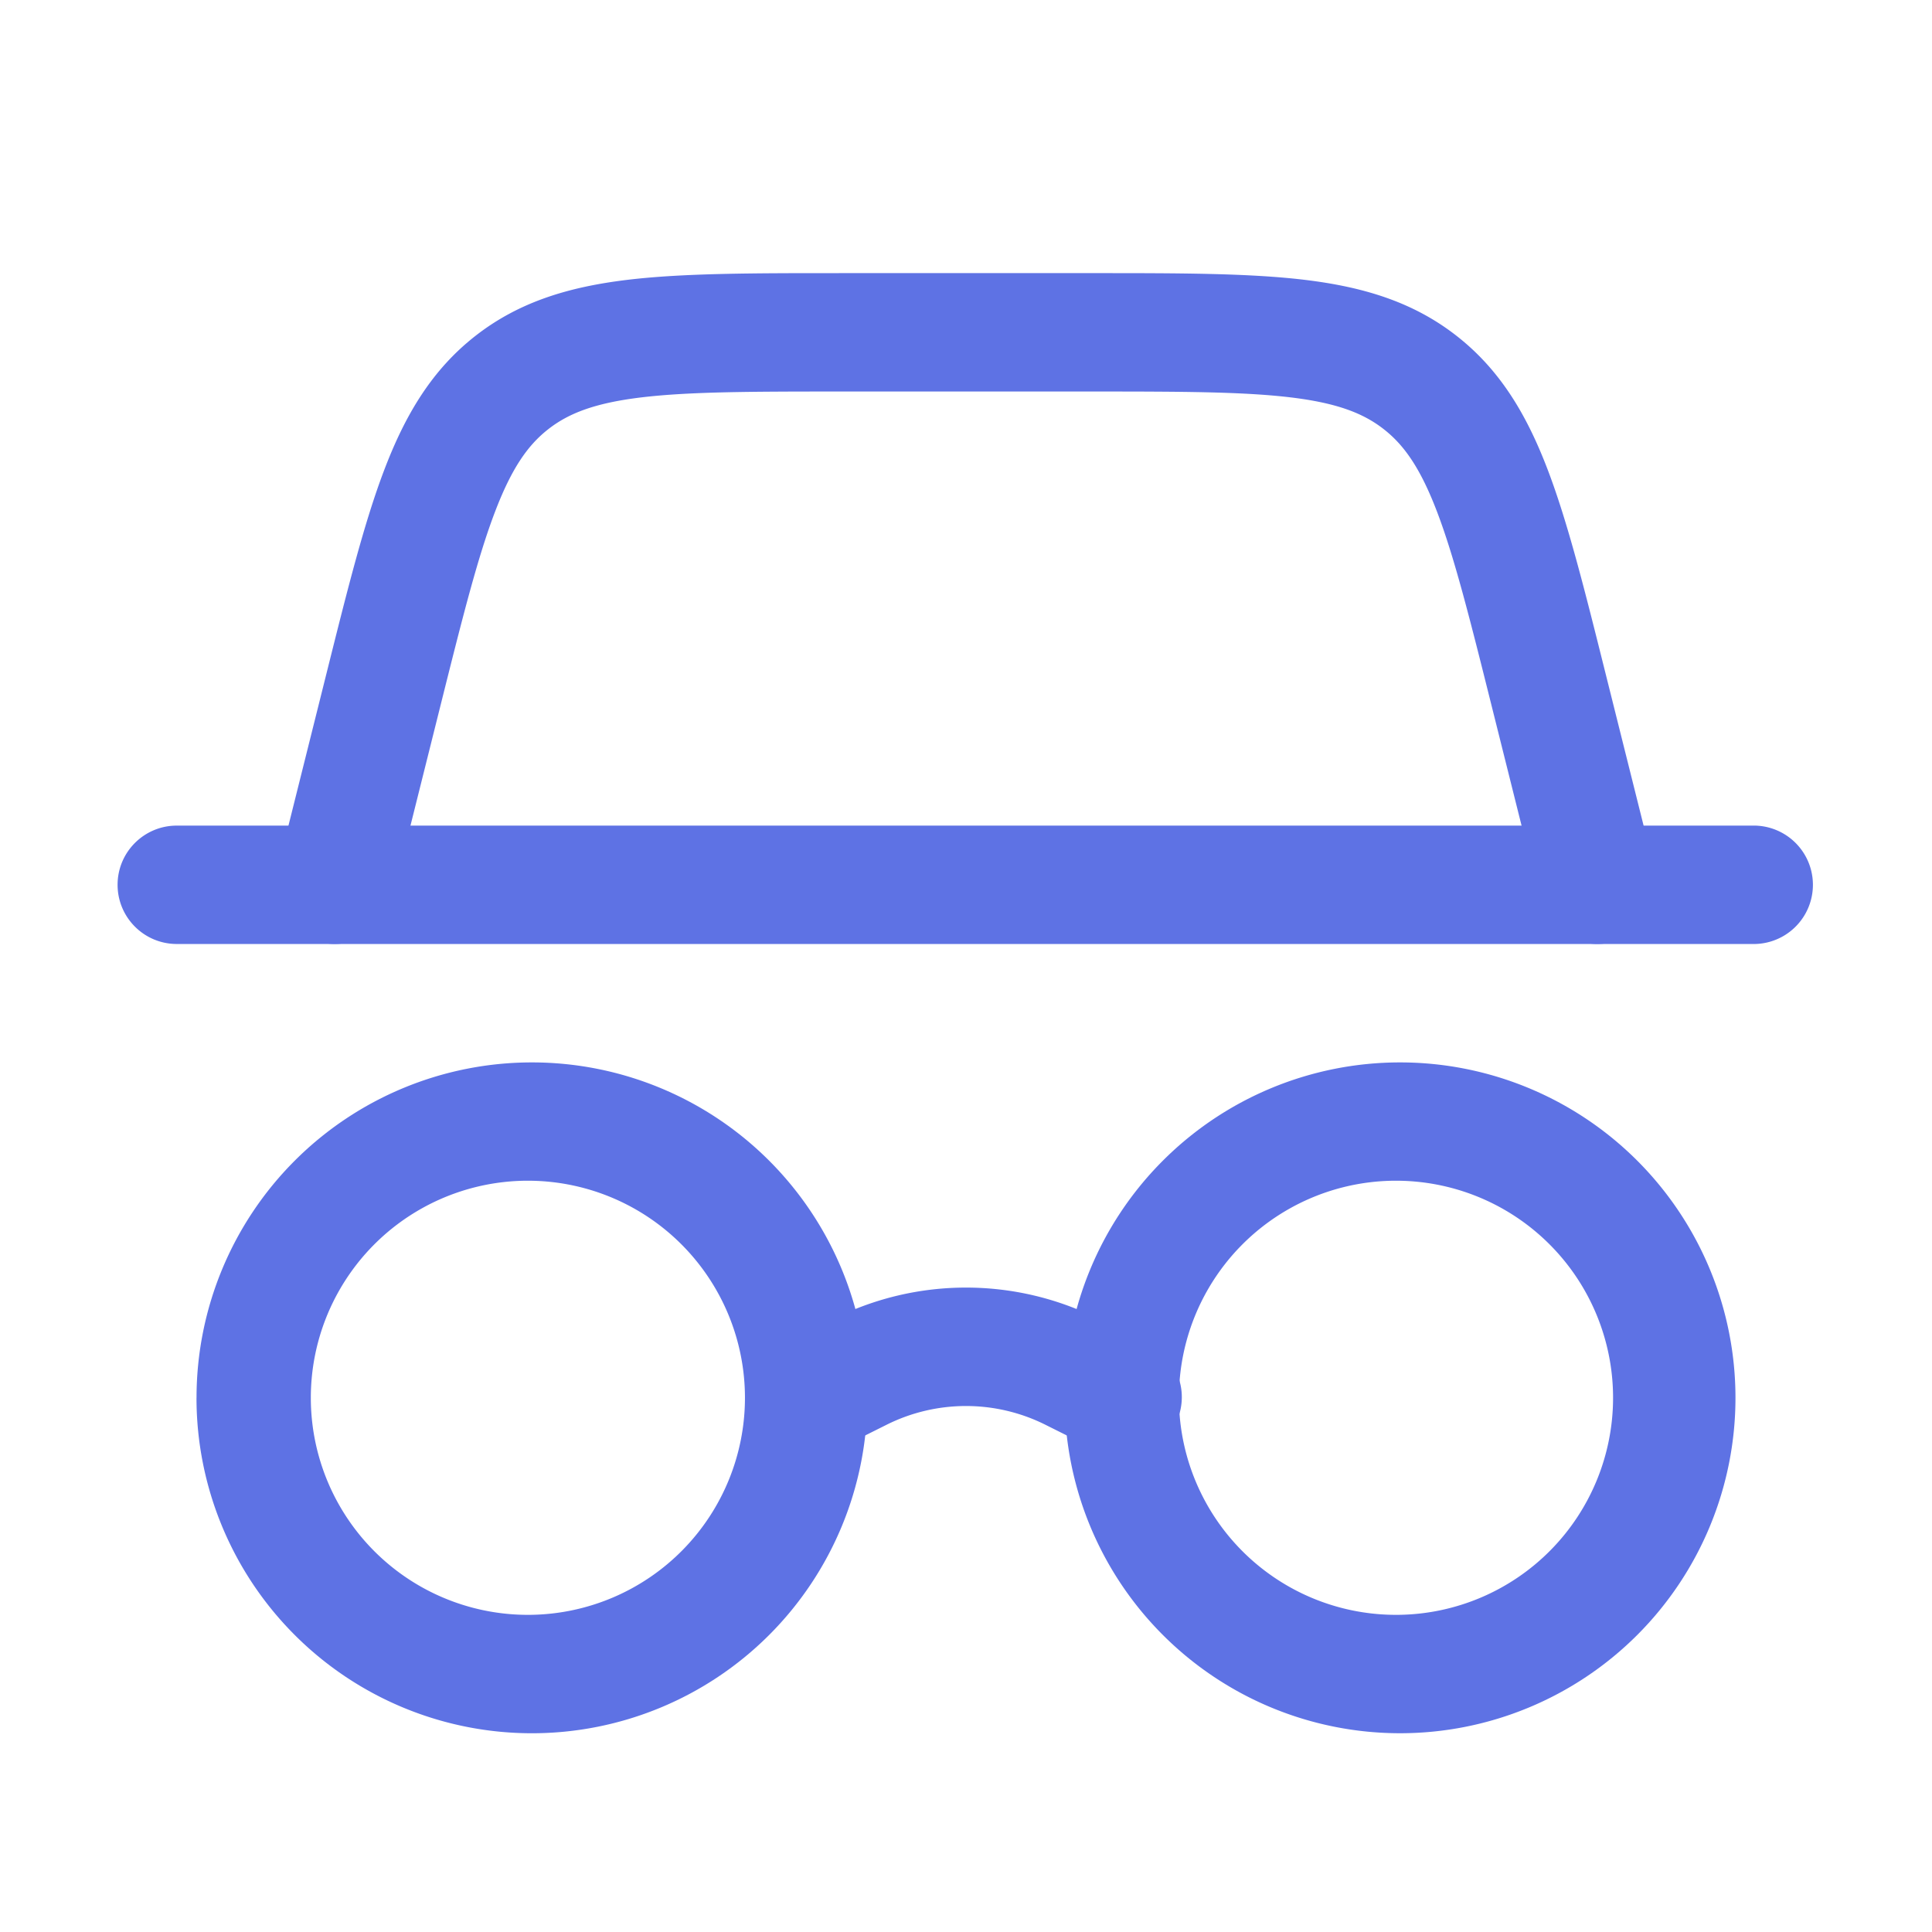 <svg xmlns="http://www.w3.org/2000/svg" version="1.1" xmlns:xlink="http://www.w3.org/1999/xlink" xmlns:svgjs="http://svgjs.com/svgjs" width="512" height="512" x="0" y="0" viewBox="0 0 50 51" style="enable-background:new 0 0 512 512" xml:space="preserve" class=""><g><g fill-rule="evenodd" clip-rule="evenodd"><path fill="#5e72e4" d="M27.096 37.61a4.688 4.688 0 0 0-4.192 0l-1.372.685a1.563 1.563 0 1 1-1.397-2.795l1.371-.686c2.2-1.1 4.788-1.1 6.988 0l1.372.686a1.563 1.563 0 0 1-1.398 2.795zM21.641 7.21h6.718c2.26 0 4.096 0 5.573.176 1.54.185 2.862.576 4.017 1.479 1.155.902 1.856 2.09 2.408 3.538.53 1.39.975 3.17 1.523 5.364l1.303 5.21a1.562 1.562 0 0 1-3.032.758l-1.279-5.115c-.577-2.31-.98-3.91-1.435-5.104-.44-1.156-.871-1.767-1.411-2.188-.54-.422-1.237-.692-2.465-.839-1.27-.151-2.918-.154-5.3-.154H21.74c-2.382 0-4.03.003-5.3.154-1.227.147-1.925.417-2.465.839-.54.421-.97 1.032-1.41 2.188-.456 1.195-.858 2.793-1.436 5.104l-1.279 5.115a1.562 1.562 0 0 1-3.031-.758l1.302-5.21c.548-2.193.993-3.974 1.523-5.364.552-1.449 1.253-2.636 2.408-3.538 1.156-.903 2.478-1.294 4.017-1.479 1.477-.176 3.313-.176 5.573-.176z" data-original="#999999"></path><g fill="#222"><path d="M36.458 31.169a5.73 5.73 0 1 0 0 11.458 5.73 5.73 0 0 0 0-11.458zm-8.854 5.73a8.854 8.854 0 1 1 17.708 0 8.854 8.854 0 0 1-17.708 0zM2.604 23.356c0-.863.7-1.562 1.563-1.562h41.666a1.563 1.563 0 0 1 0 3.125H4.167c-.863 0-1.563-.7-1.563-1.563zM13.542 31.169a5.73 5.73 0 1 0 0 11.458 5.73 5.73 0 0 0 0-11.458zm-8.854 5.73a8.854 8.854 0 1 1 17.708 0 8.854 8.854 0 0 1-17.709 0z" fill="#5e72e4" data-original="#222222" class=""></path></g></g></g></svg>